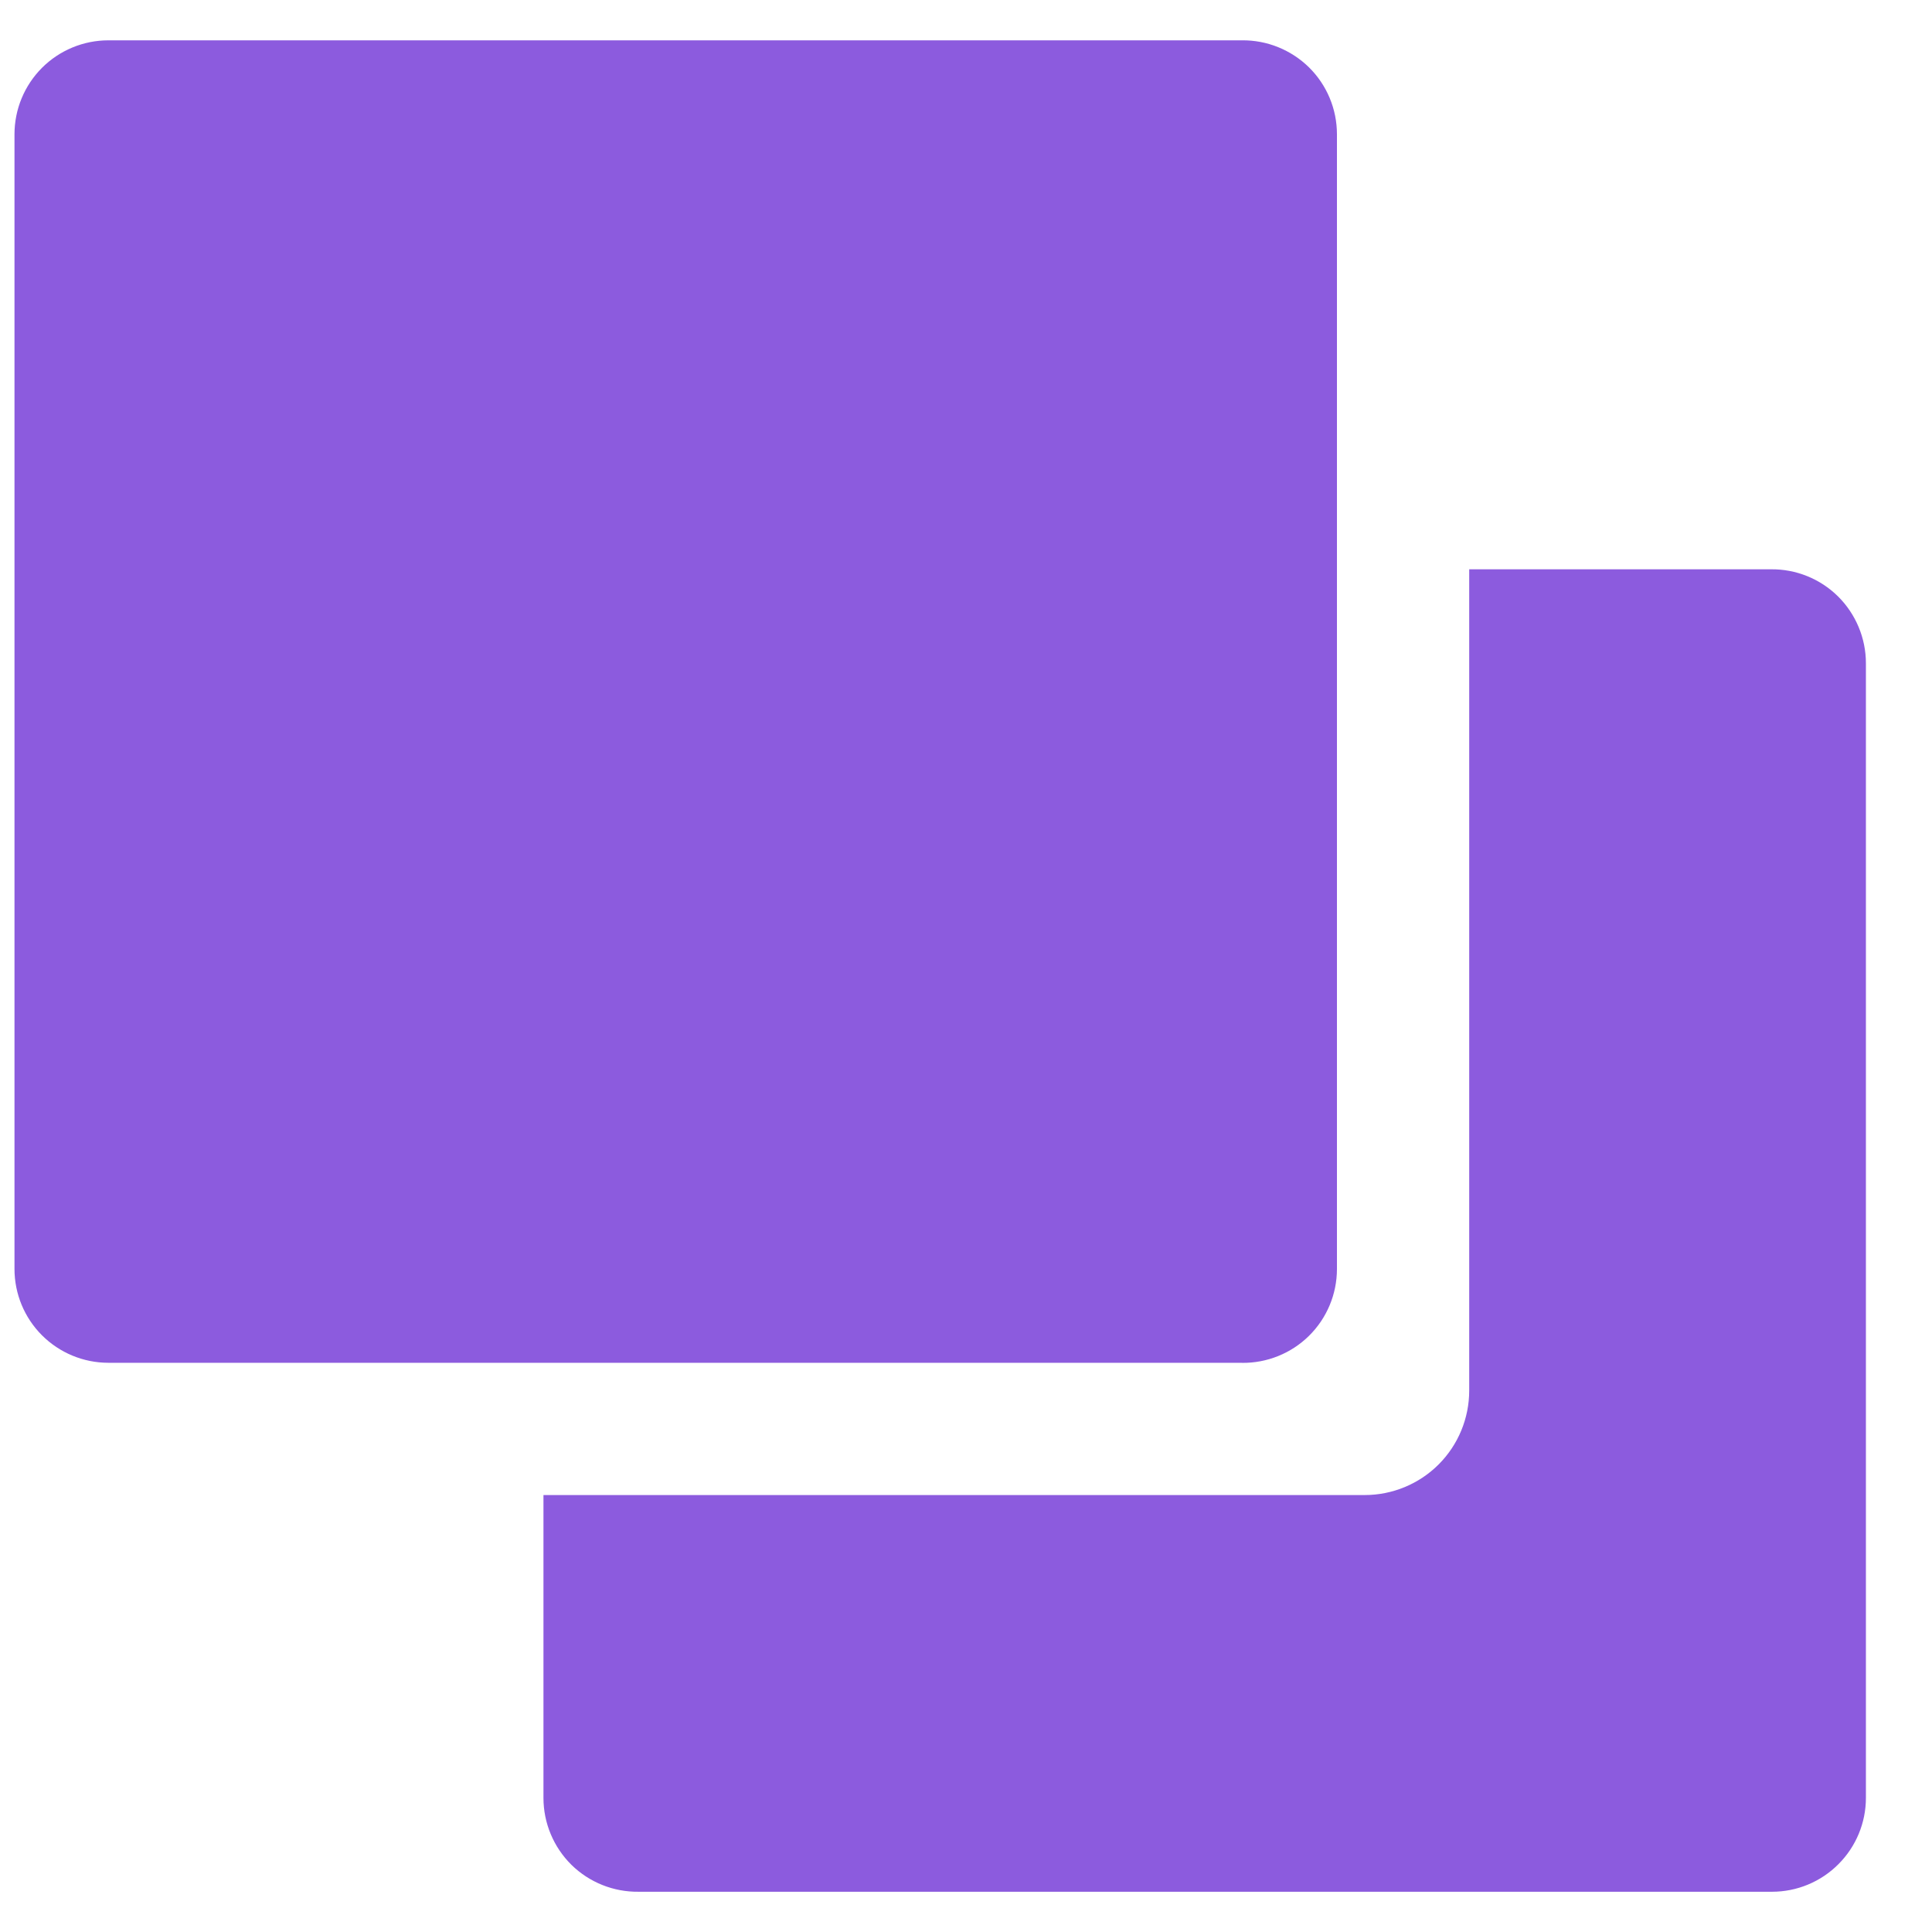 <svg width="24" height="24" viewBox="0 0 24 24" fill="none" xmlns="http://www.w3.org/2000/svg">
<path d="M15.426 16.93C15.738 16.934 16.039 16.813 16.261 16.594C16.483 16.375 16.608 16.076 16.608 15.764V1.668C16.608 1.355 16.483 1.056 16.261 0.837C16.038 0.618 15.737 0.497 15.426 0.501H1.346C1.037 0.501 0.74 0.624 0.521 0.843C0.303 1.062 0.18 1.358 0.18 1.668V15.763C0.18 16.073 0.303 16.369 0.521 16.587C0.74 16.806 1.037 16.929 1.346 16.929H15.426V16.93Z" fill="#8C5BDE"/>
<path d="M21.997 7.072H18.251V17.274C18.251 17.618 18.115 17.948 17.871 18.192C17.628 18.435 17.297 18.572 16.954 18.572H6.751V22.334C6.751 22.646 6.876 22.945 7.098 23.165C7.321 23.384 7.622 23.504 7.933 23.5H22.013C22.322 23.5 22.619 23.377 22.837 23.158C23.056 22.94 23.179 22.643 23.179 22.334V8.239C23.179 7.927 23.053 7.627 22.832 7.408C22.61 7.189 22.309 7.068 21.997 7.072Z" fill="#8C5BDE"/>
</svg>
